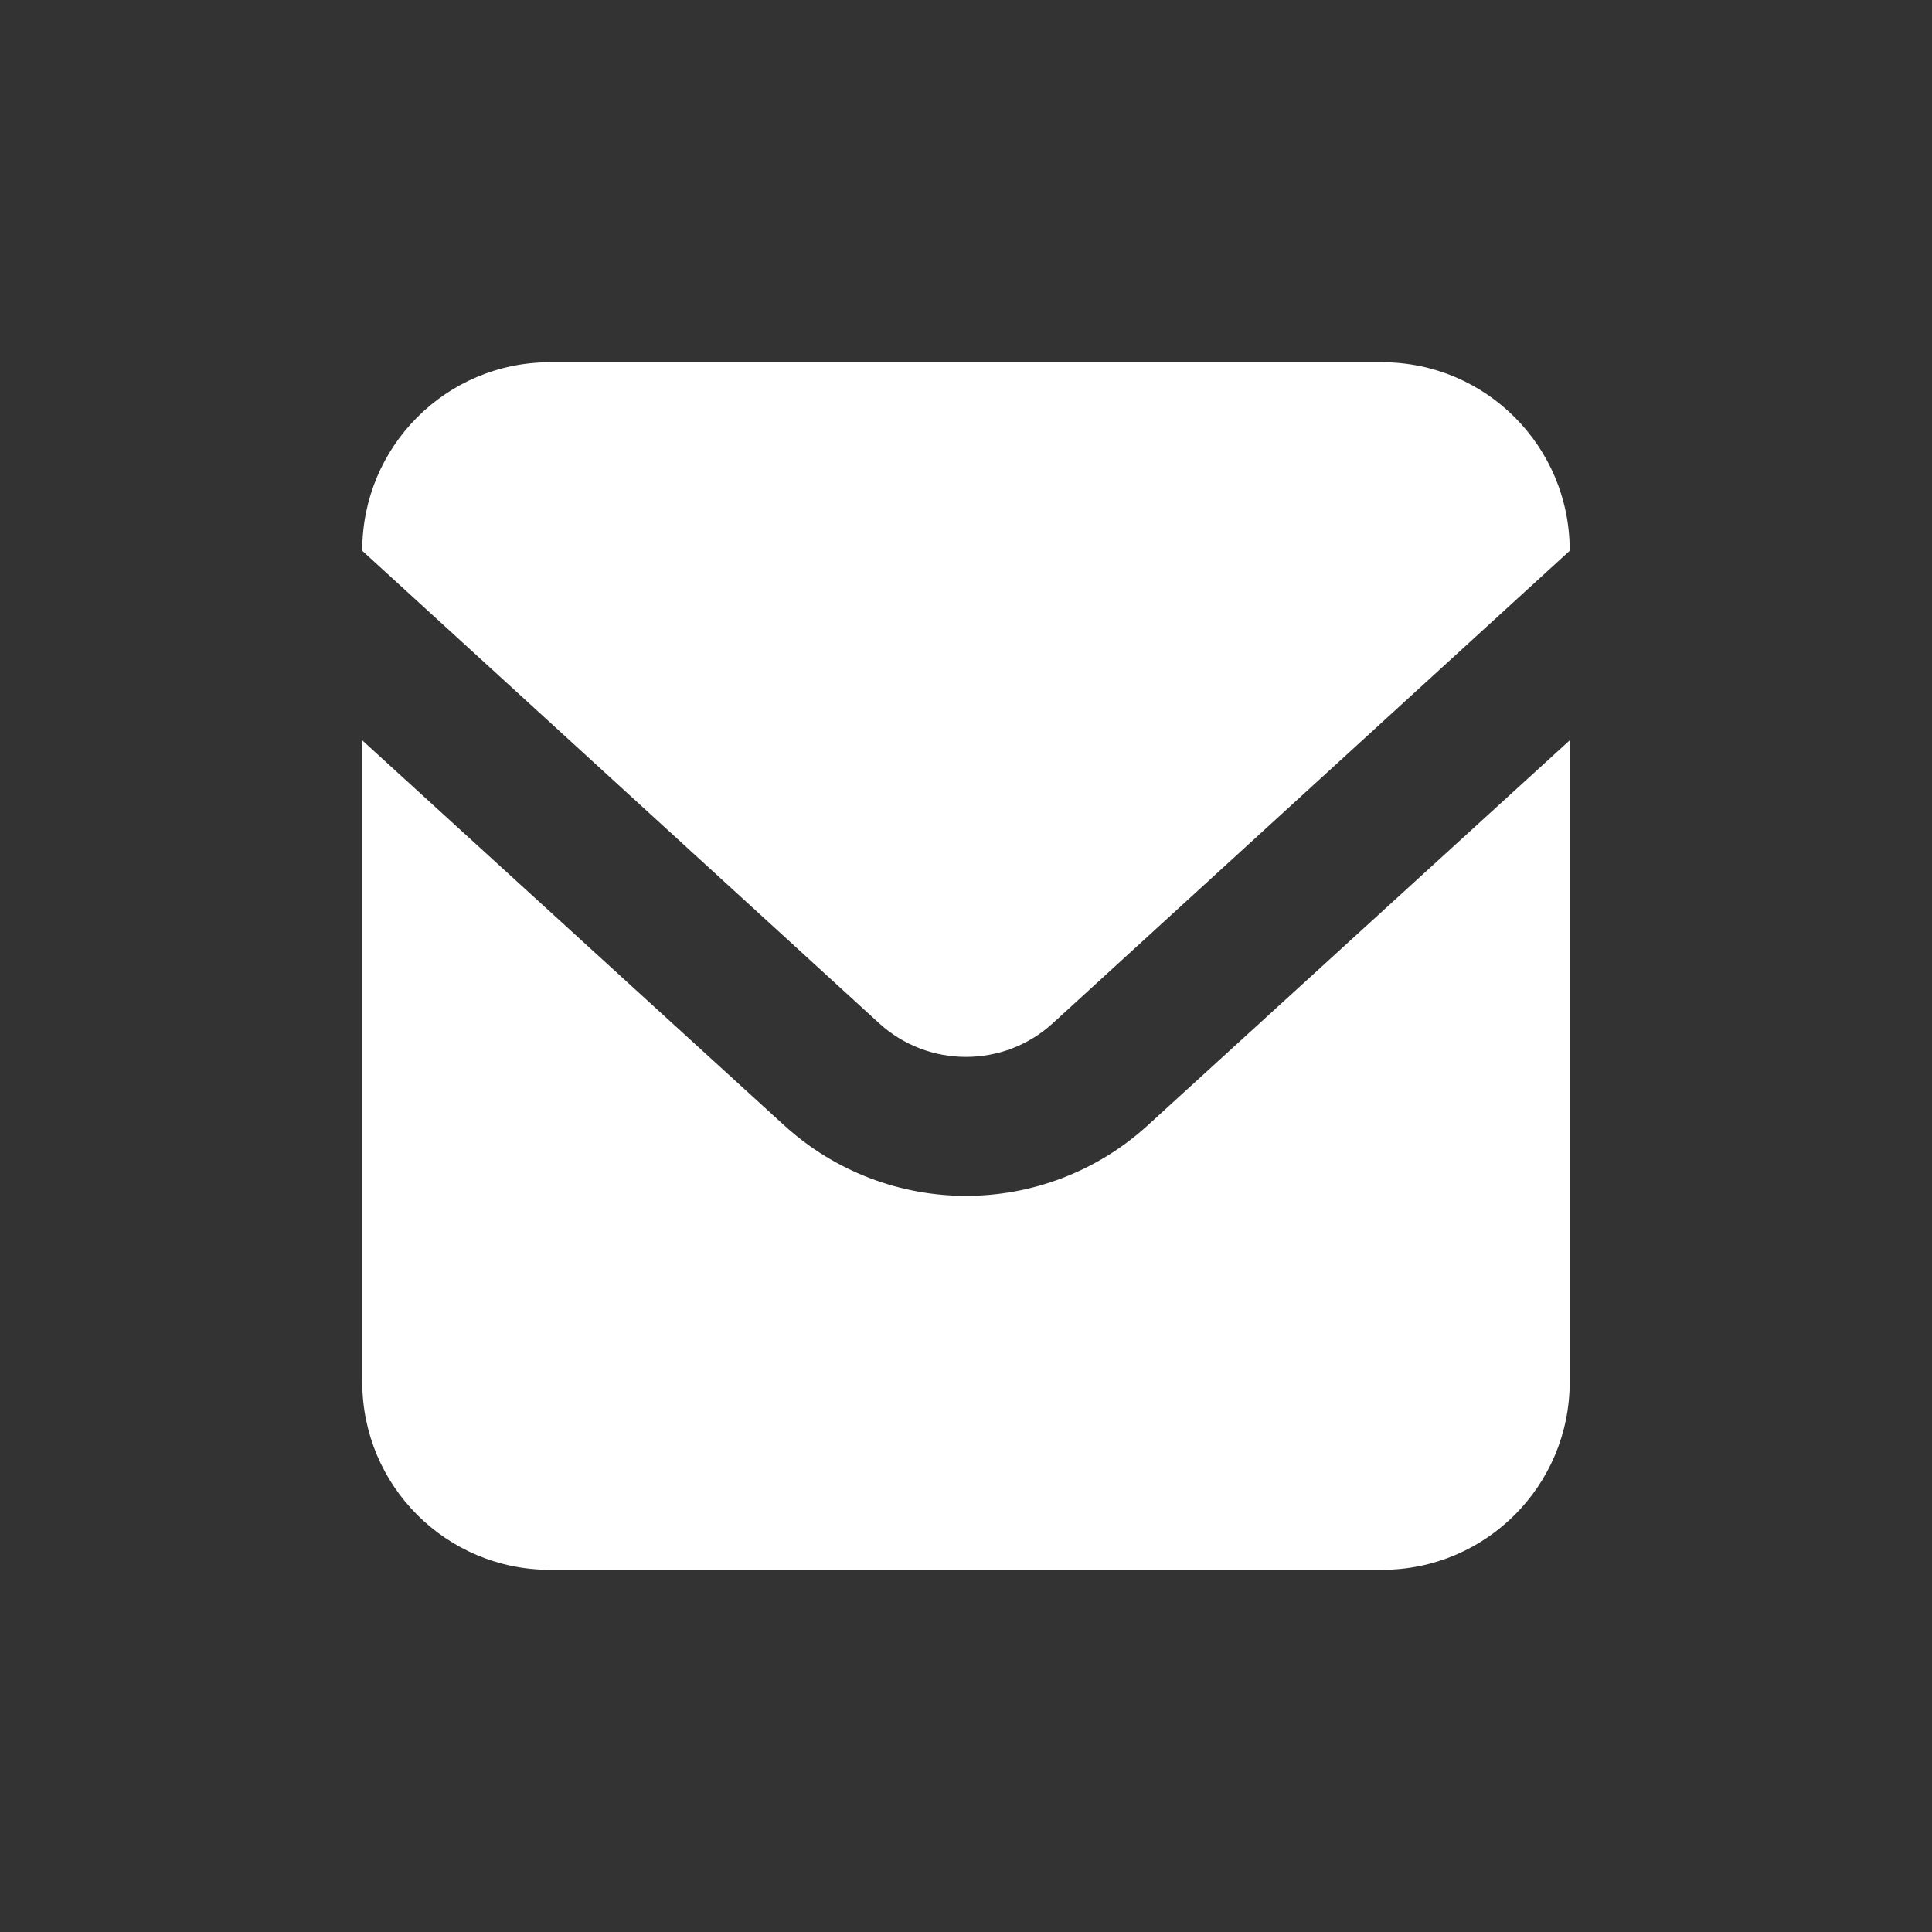 <?xml version="1.0" encoding="UTF-8"?><svg id="c" xmlns="http://www.w3.org/2000/svg" width="40" height="40" xmlns:xlink="http://www.w3.org/1999/xlink" viewBox="0 0 40 40"><rect x="0" y="0" width="40" height="40" fill="#333333" stroke="none"/><defs><symbol id="a" viewBox="0 0 40 40"><rect width="40" height="40" fill="#fff" opacity="0"/><path d="M28.617,7.5H11.383c-2.145,0-3.883,1.743-3.883,3.892v.011l10.699,9.78c.513.468,1.152.698,1.8.699.649-.001,1.288-.231,1.8-.699l10.7-9.78v-.011c0-2.15-1.739-3.892-3.883-3.892Z" fill="#fff"/><path d="M20,24.759c-1.344.001-2.699-.489-3.763-1.459l-8.737-7.972v13.287c0,2.146,1.739,3.886,3.883,3.886h17.233c2.145,0,3.883-1.74,3.883-3.886v-13.287l-8.738,7.972c-1.063.97-2.418,1.46-3.763,1.459Z" fill="#fff"/></symbol></defs><g id="d"><use width="40" height="40" xlink:href="#a"/></g></svg>